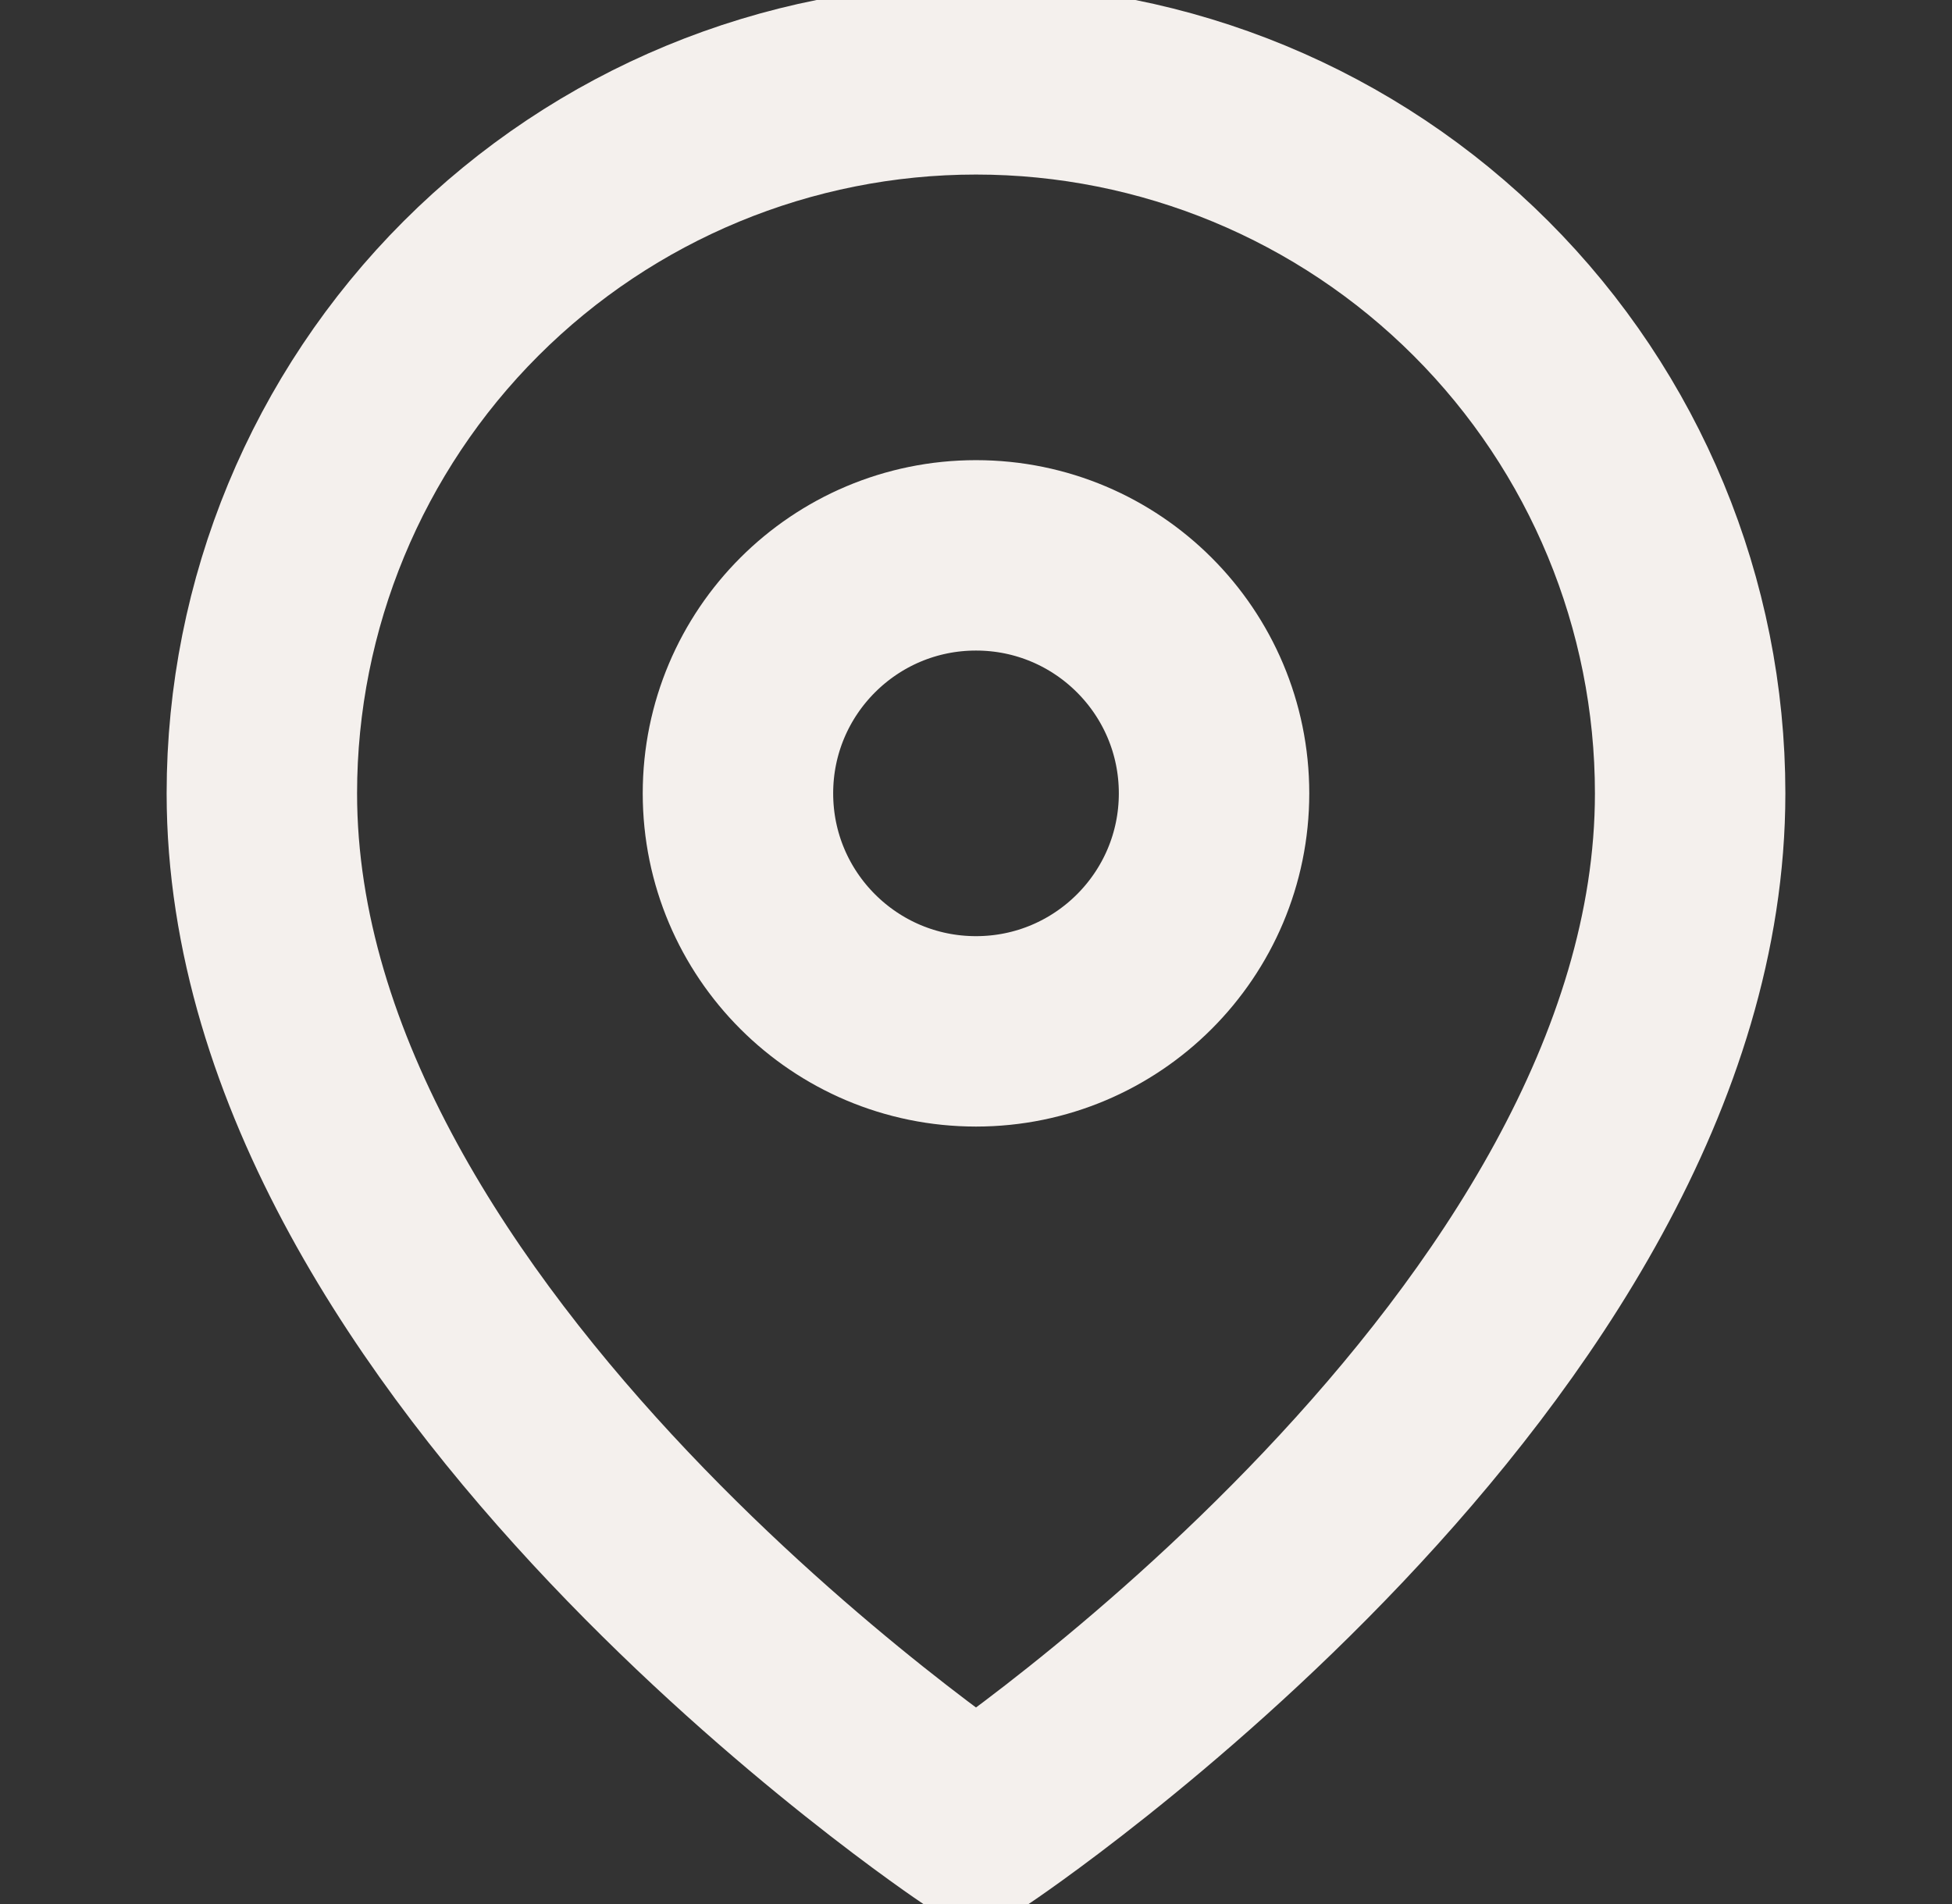 <svg width="41" height="40" viewBox="0 0 41 40" fill="none" xmlns="http://www.w3.org/2000/svg">
<rect x="0" y="0" width="41" height="40" fill="#333333" stroke="none"/>
<g clip-path="url(#clip0_283_481)">
<path d="M35.5 16.667C35.5 28.333 20.5 38.333 20.5 38.333C20.5 38.333 5.5 28.333 5.5 16.667C5.5 12.688 7.08 8.873 9.893 6.06C12.706 3.247 16.522 1.667 20.5 1.667C24.478 1.667 28.294 3.247 31.107 6.06C33.92 8.873 35.5 12.688 35.5 16.667Z" stroke="#F4F0ED" stroke-width="4" stroke-linecap="round" stroke-linejoin="round"/>
<path d="M20.5 21.667C23.261 21.667 25.5 19.428 25.5 16.667C25.5 13.905 23.261 11.667 20.5 11.667C17.739 11.667 15.5 13.905 15.5 16.667C15.5 19.428 17.739 21.667 20.5 21.667Z" stroke="#F4F0ED" stroke-width="4" stroke-linecap="round" stroke-linejoin="round"/>
</g>
<defs>
<clipPath id="clip0_283_481">
<rect width="40" height="40" fill="white" transform="translate(0.5)"/>
</clipPath>
</defs>
</svg>
